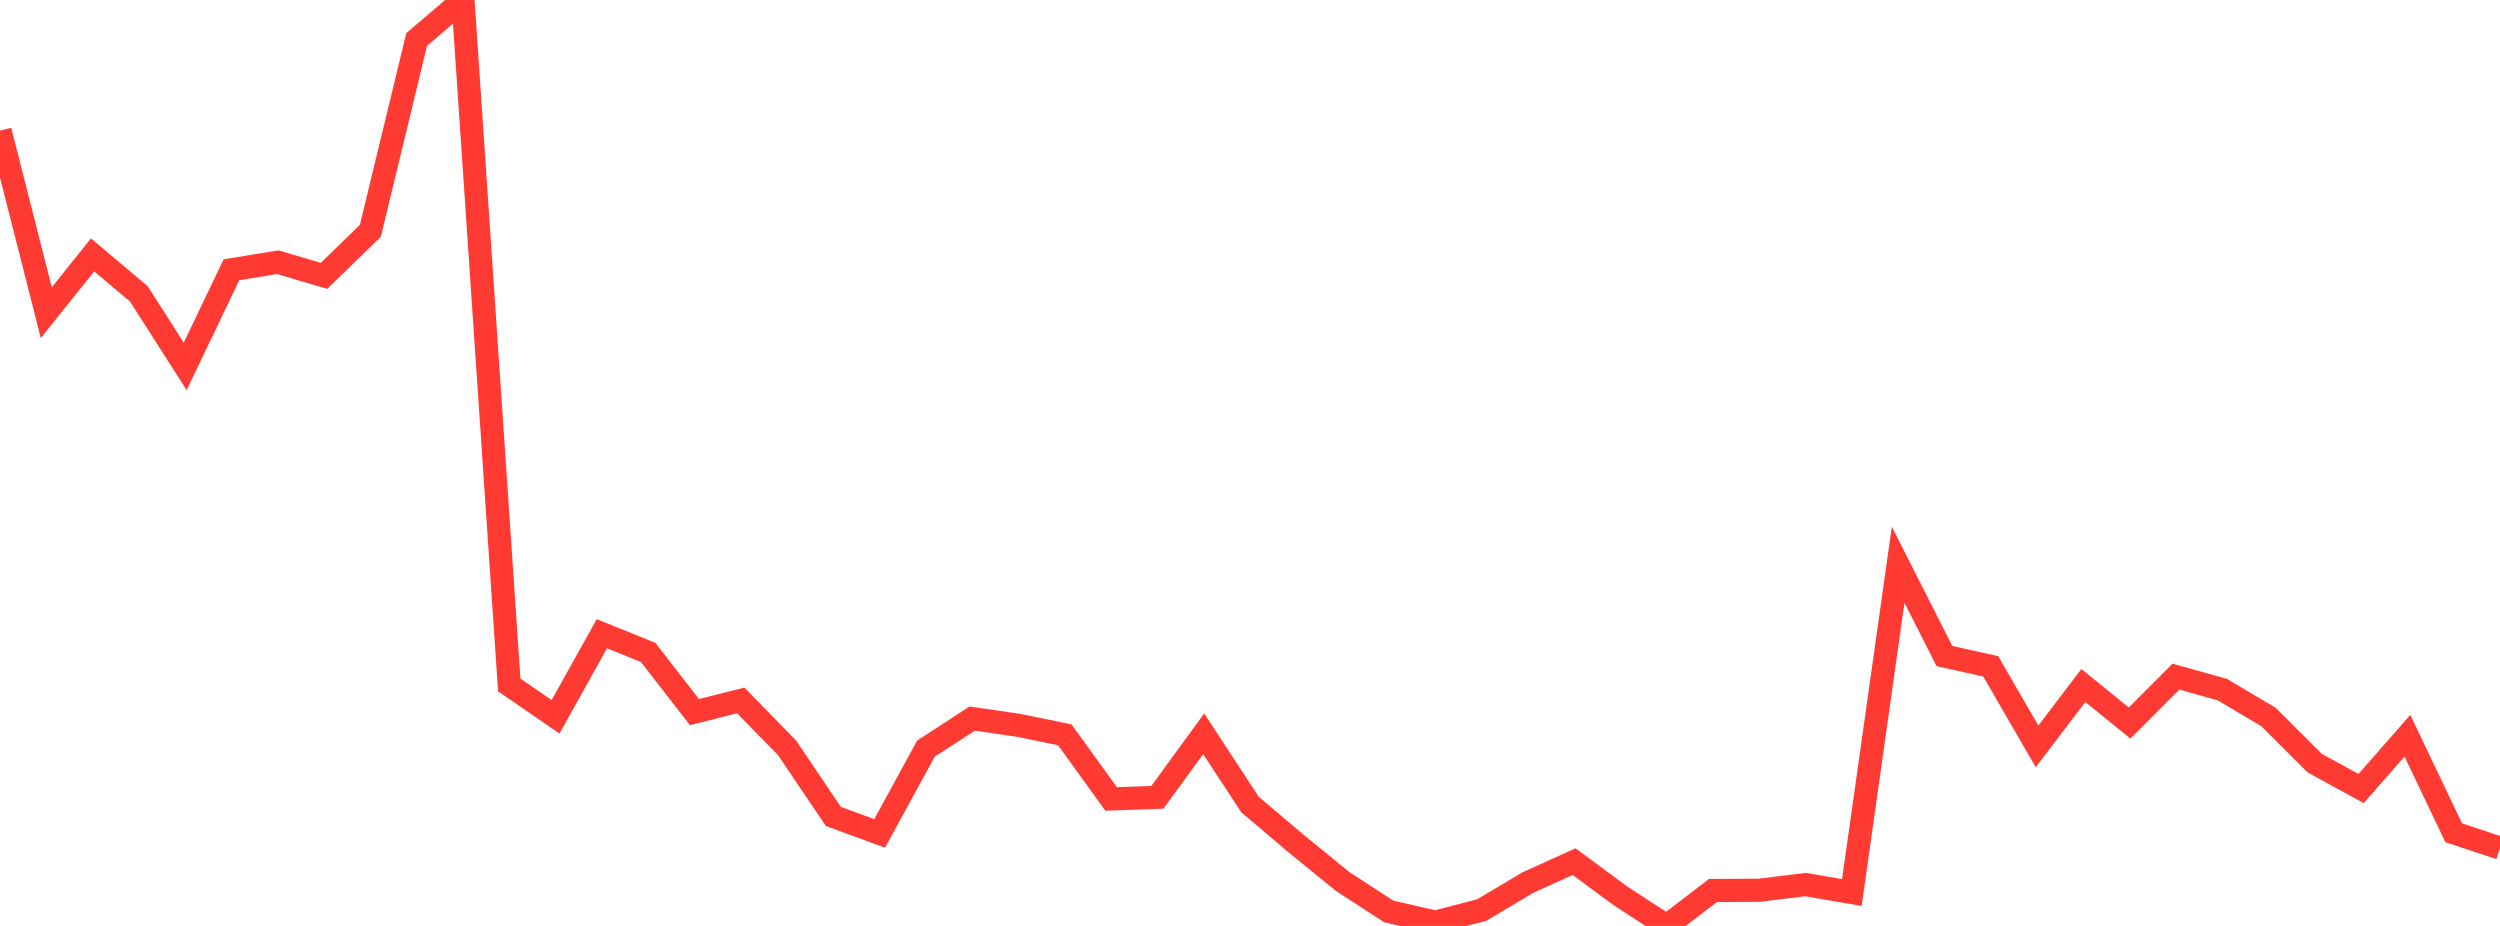 <?xml version="1.0" standalone="no"?>
<!DOCTYPE svg PUBLIC "-//W3C//DTD SVG 1.1//EN" "http://www.w3.org/Graphics/SVG/1.1/DTD/svg11.dtd">

<svg width="135" height="50" viewBox="0 0 135 50" preserveAspectRatio="none" 
  xmlns="http://www.w3.org/2000/svg"
  xmlns:xlink="http://www.w3.org/1999/xlink">


<polyline points="0.0, 7.055 2.5, 16.885 5.0, 13.763 7.5, 15.872 10.0, 19.784 12.5, 14.566 15.0, 14.159 17.5, 14.897 20.0, 12.461 22.5, 2.132 25.0, 0.0 27.5, 36.988 30.0, 38.707 32.5, 34.221 35.0, 35.23 37.5, 38.453 40.0, 37.824 42.5, 40.381 45.0, 44.086 47.5, 45.005 50.0, 40.425 52.5, 38.802 55.0, 39.167 57.5, 39.681 60.0, 43.143 62.5, 43.054 65.0, 39.624 67.5, 43.445 70.0, 45.562 72.5, 47.6 75.0, 49.223 77.5, 49.794 80.0, 49.149 82.5, 47.662 85.0, 46.528 87.5, 48.374 90.0, 50.0 92.5, 48.087 95.0, 48.074 97.5, 47.767 100.0, 48.197 102.5, 30.497 105.0, 35.427 107.5, 35.983 110.0, 40.305 112.5, 37.018 115.0, 39.044 117.5, 36.539 120.0, 37.236 122.5, 38.72 125.0, 41.214 127.5, 42.58 130.0, 39.732 132.5, 44.968 135.0, 45.799" fill="none" stroke="#ff3a33" stroke-width="1.25"/>

</svg>
